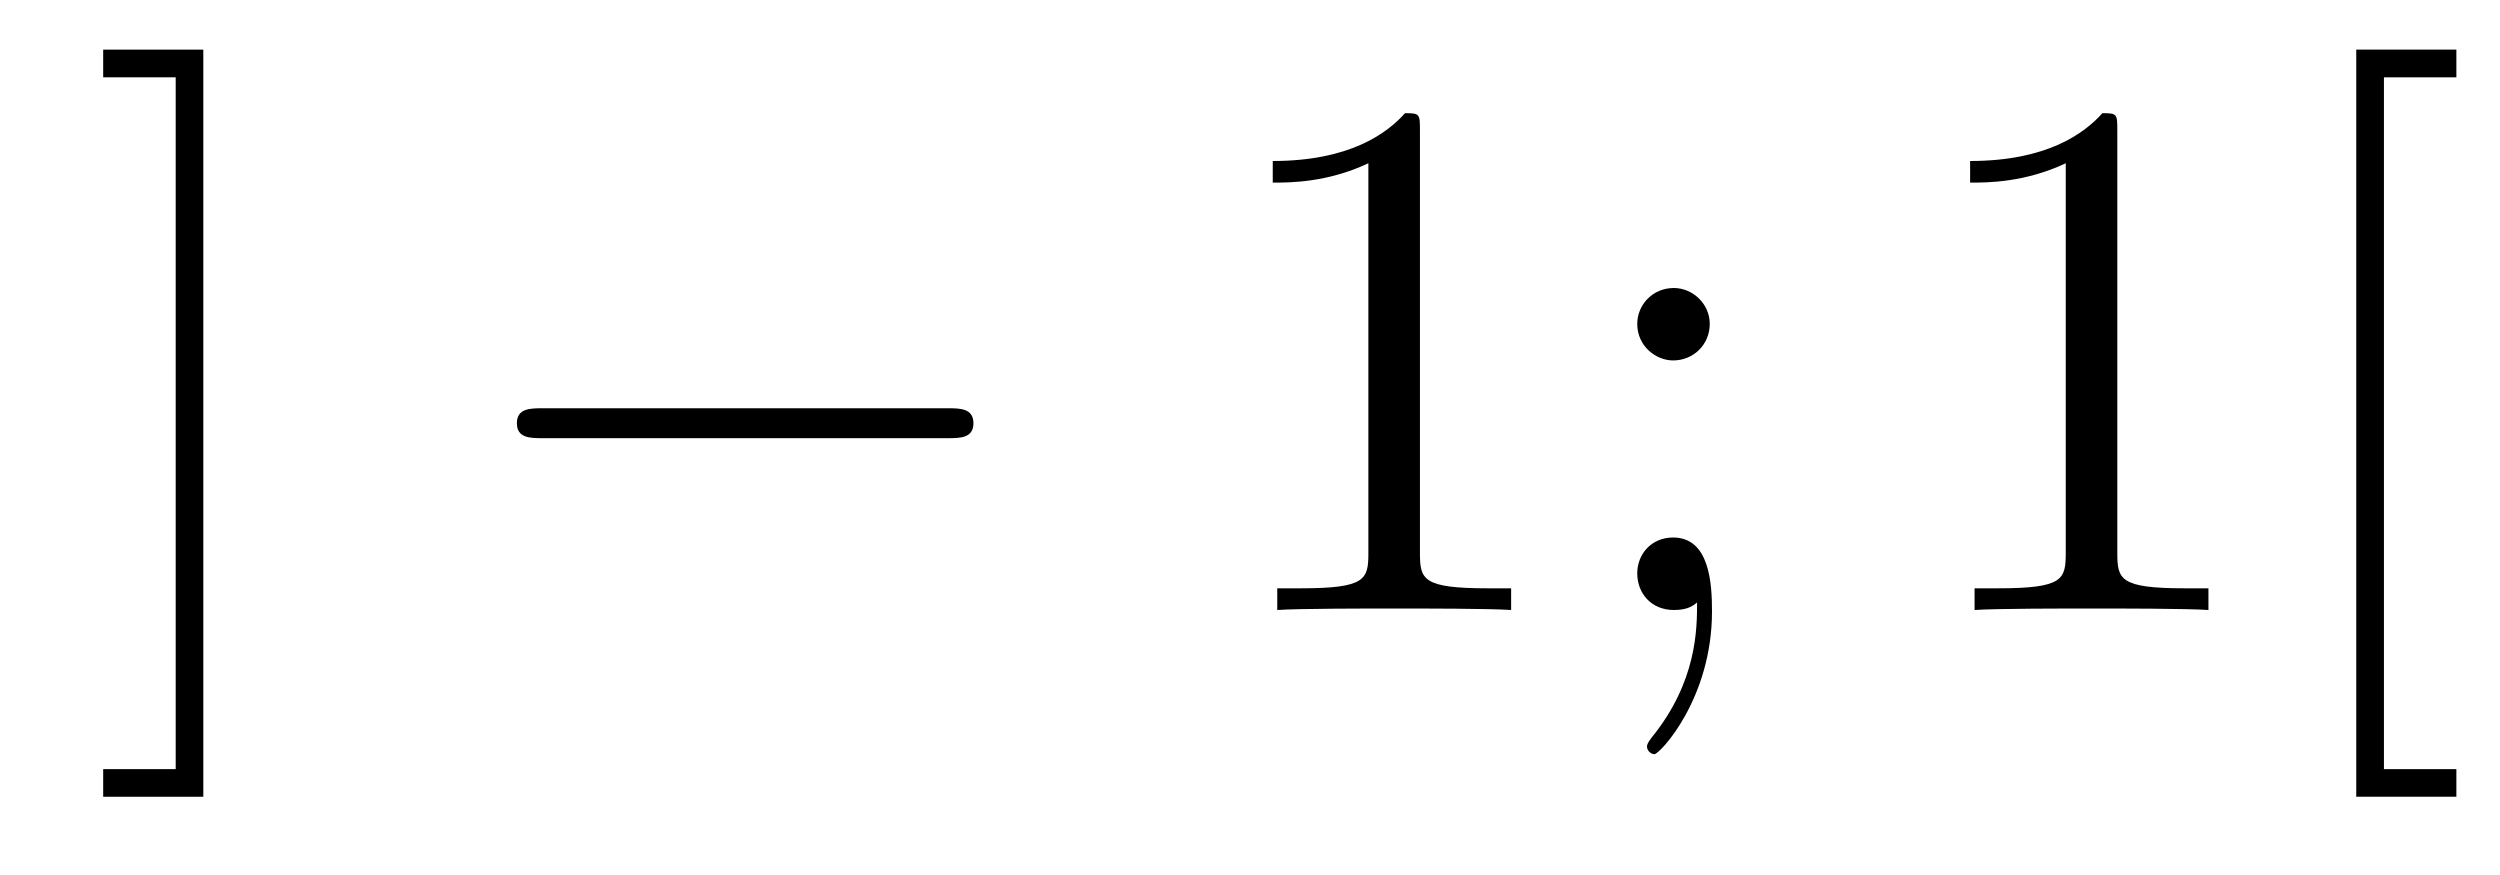 <?xml version='1.0'?>
<!-- This file was generated by dvisvgm 1.14.1 -->
<svg height='14pt' version='1.1' viewBox='0 -14 40 14' width='40pt' xmlns='http://www.w3.org/2000/svg' xmlns:xlink='http://www.w3.org/1999/xlink'>
<g id='page1'>
<g transform='matrix(1 0 0 1 -127 650)'>
<path d='M130.253 -663.206H128.651V-662.763H129.811V-651.694H128.651V-651.252H130.253V-663.206Z' fill-rule='evenodd'/>
<path d='M142.156 -656.989C142.359 -656.989 142.575 -656.989 142.575 -657.228C142.575 -657.468 142.359 -657.468 142.156 -657.468H135.689C135.486 -657.468 135.27 -657.468 135.27 -657.228C135.27 -656.989 135.486 -656.989 135.689 -656.989H142.156Z' fill-rule='evenodd'/>
<path d='M149.719 -661.902C149.719 -662.178 149.719 -662.189 149.48 -662.189C149.193 -661.867 148.596 -661.424 147.364 -661.424V-661.078C147.639 -661.078 148.237 -661.078 148.894 -661.388V-655.16C148.894 -654.73 148.859 -654.587 147.807 -654.587H147.436V-654.24C147.759 -654.264 148.918 -654.264 149.313 -654.264C149.708 -654.264 150.855 -654.264 151.178 -654.24V-654.587H150.807C149.755 -654.587 149.719 -654.73 149.719 -655.16V-661.902ZM154.356 -658.818C154.356 -659.141 154.081 -659.392 153.782 -659.392C153.436 -659.392 153.196 -659.117 153.196 -658.818C153.196 -658.46 153.495 -658.233 153.77 -658.233C154.093 -658.233 154.356 -658.484 154.356 -658.818ZM154.153 -654.36C154.153 -653.941 154.153 -653.092 153.424 -652.196C153.352 -652.1 153.352 -652.076 153.352 -652.053C153.352 -651.993 153.412 -651.933 153.471 -651.933C153.555 -651.933 154.392 -652.818 154.392 -654.216C154.392 -654.658 154.356 -655.4 153.77 -655.4C153.424 -655.4 153.196 -655.137 153.196 -654.826C153.196 -654.503 153.424 -654.24 153.782 -654.24C154.009 -654.24 154.093 -654.312 154.153 -654.36Z' fill-rule='evenodd'/>
<path d='M160.877 -661.902C160.877 -662.178 160.877 -662.189 160.638 -662.189C160.351 -661.867 159.753 -661.424 158.522 -661.424V-661.078C158.797 -661.078 159.394 -661.078 160.052 -661.388V-655.16C160.052 -654.73 160.016 -654.587 158.964 -654.587H158.593V-654.24C158.916 -654.264 160.076 -654.264 160.47 -654.264C160.865 -654.264 162.012 -654.264 162.335 -654.24V-654.587H161.964C160.913 -654.587 160.877 -654.73 160.877 -655.16V-661.902ZM166.302 -651.252V-651.694H165.143V-662.763H166.302V-663.206H164.7V-651.252H166.302Z' fill-rule='evenodd'/>
</g>
</g>
</svg>
